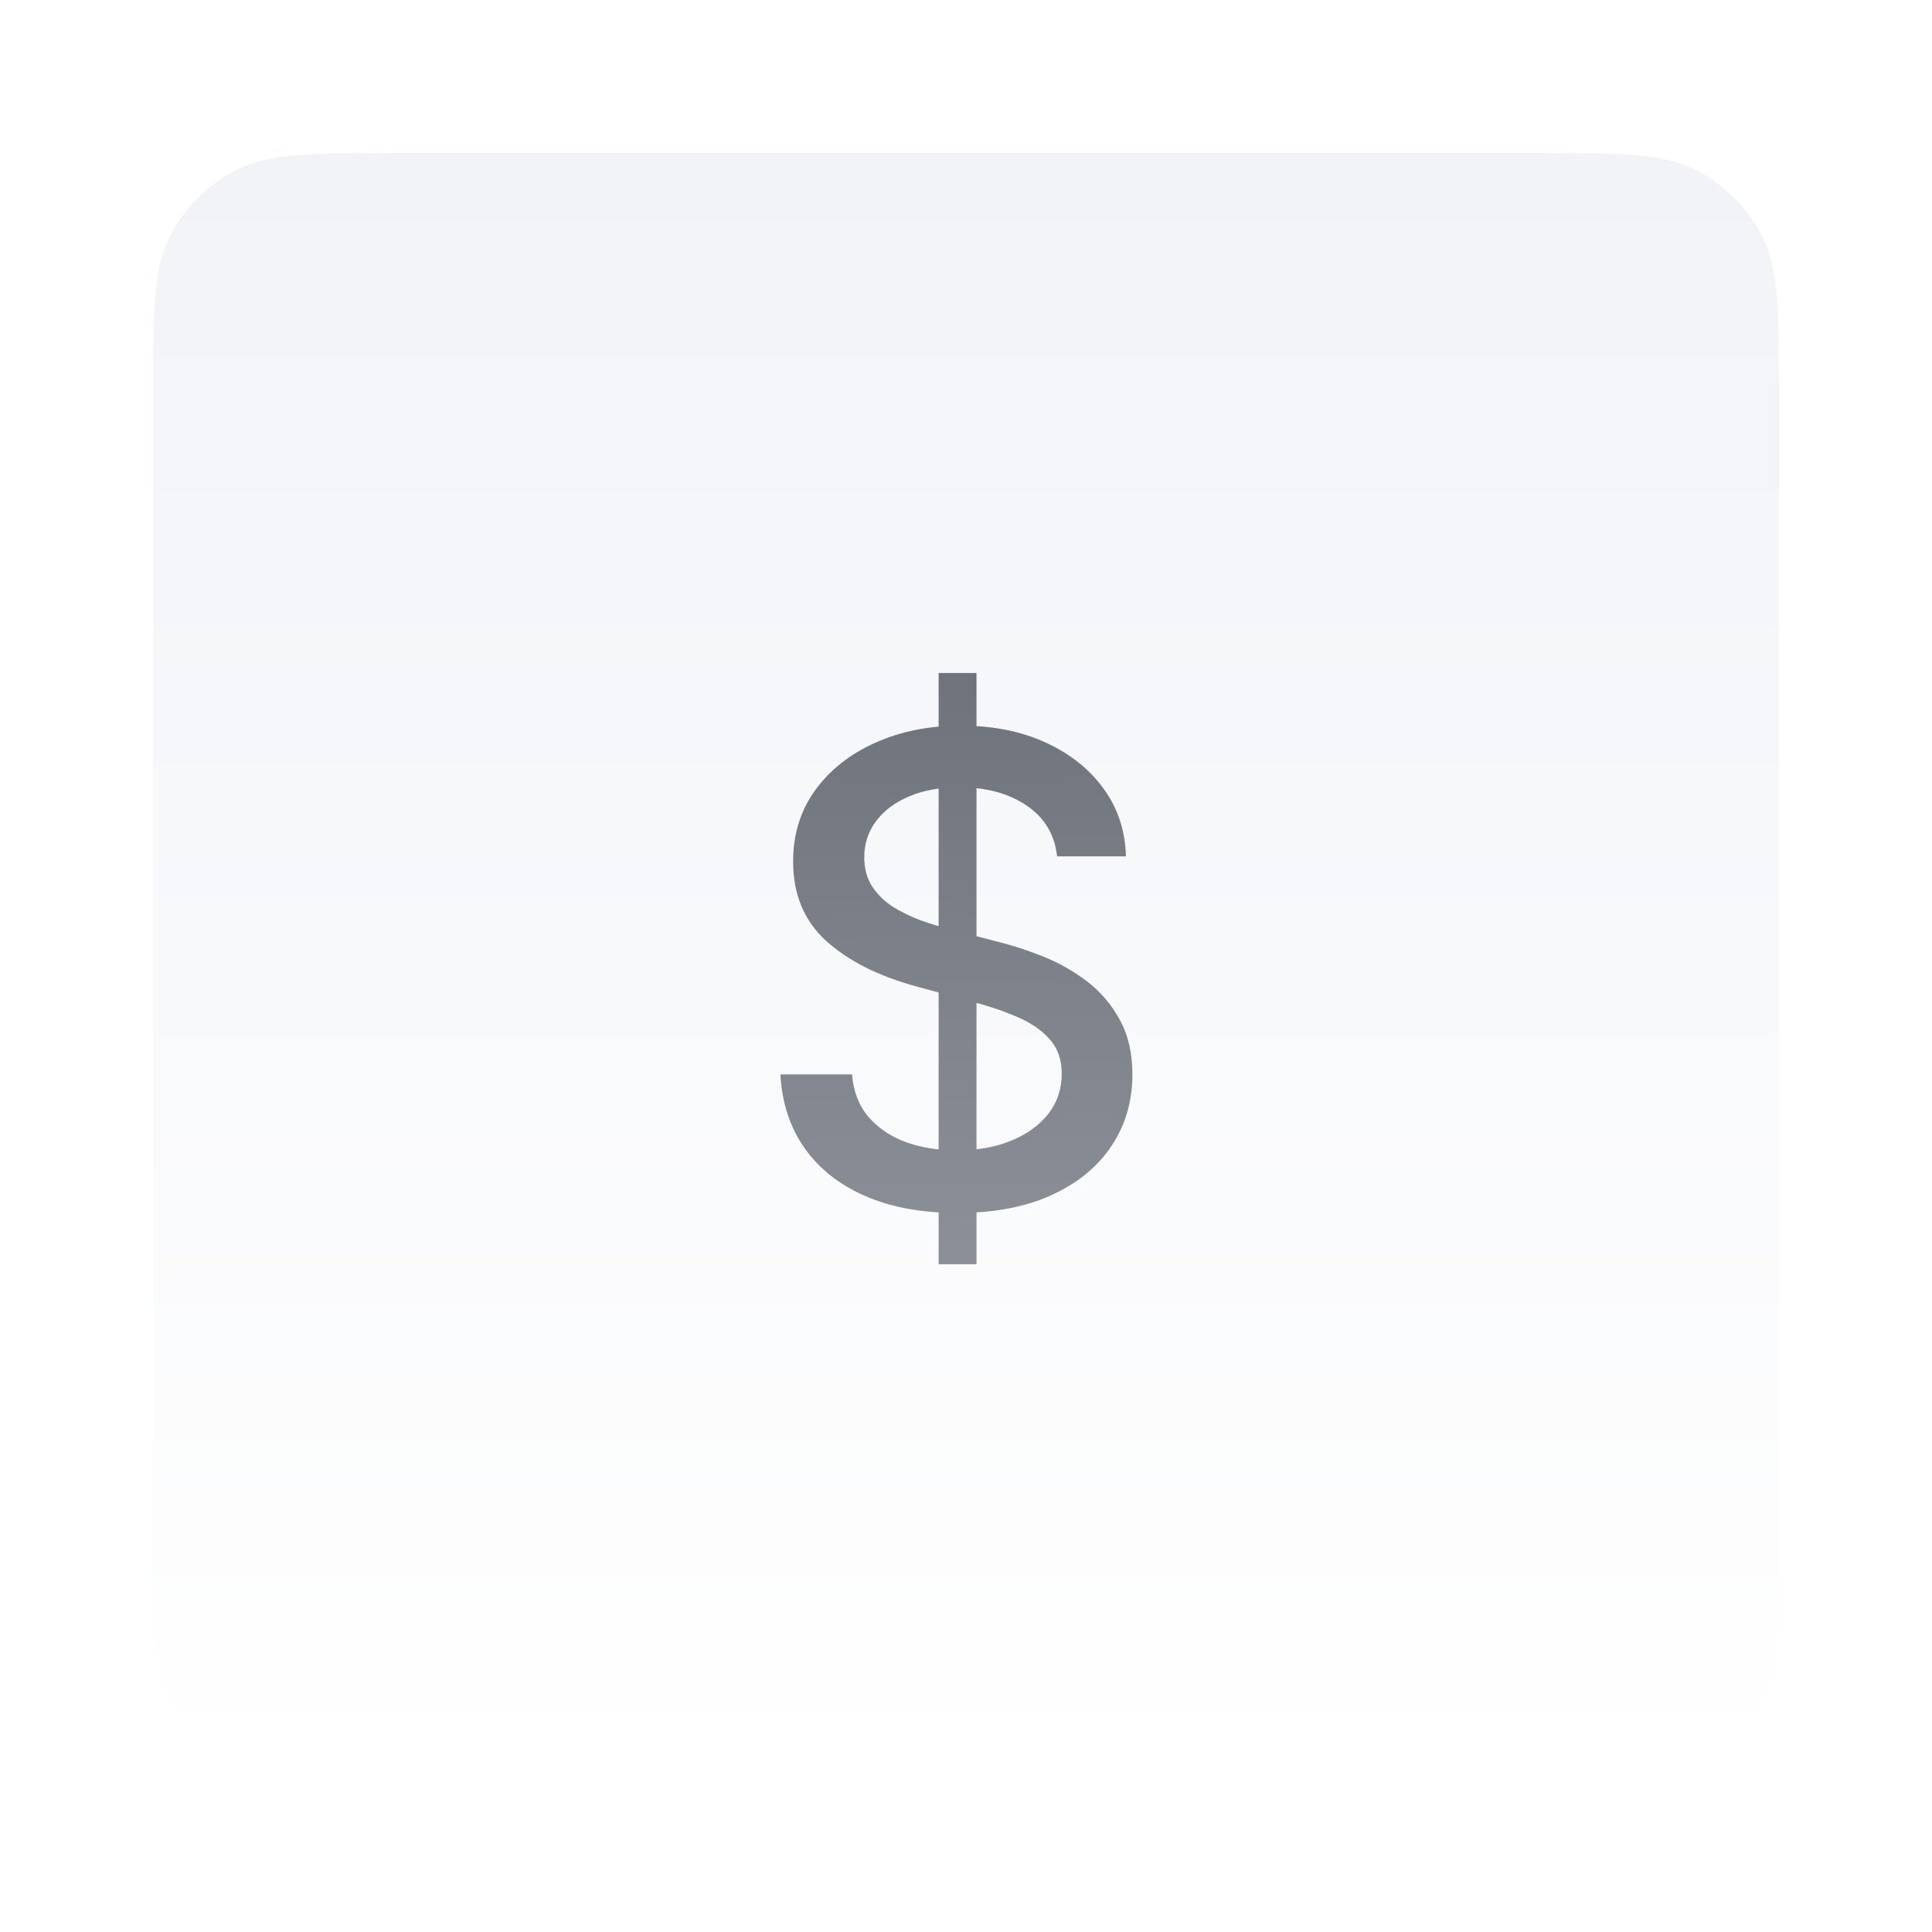 <?xml version="1.0" encoding="UTF-8"?> <svg xmlns="http://www.w3.org/2000/svg" width="101" height="101" viewBox="0 0 101 101" fill="none"><g filter="url(#filter0_d_185_1864)"><path d="M8 18.8C8 14.32 8 12.079 8.872 10.368C9.639 8.863 10.863 7.639 12.368 6.872C14.079 6 16.32 6 20.8 6H80.2C84.68 6 86.921 6 88.632 6.872C90.137 7.639 91.361 8.863 92.128 10.368C93 12.079 93 14.32 93 18.8V78.2C93 82.68 93 84.921 92.128 86.632C91.361 88.137 90.137 89.361 88.632 90.128C86.921 91 84.68 91 80.2 91H20.8C16.32 91 14.079 91 12.368 90.128C10.863 89.361 9.639 88.137 8.872 86.632C8 84.921 8 82.68 8 78.2V18.8Z" fill="url(#paint0_linear_185_1864)"></path><path d="M49.069 64.091V33.182H51.049V64.091H49.069ZM55.263 42.769C55.134 41.626 54.603 40.74 53.669 40.112C52.735 39.476 51.56 39.158 50.143 39.158C49.129 39.158 48.252 39.319 47.511 39.641C46.771 39.955 46.195 40.39 45.785 40.945C45.382 41.493 45.181 42.117 45.181 42.817C45.181 43.404 45.318 43.911 45.592 44.338C45.873 44.765 46.239 45.123 46.69 45.413C47.149 45.694 47.64 45.932 48.163 46.125C48.687 46.31 49.19 46.463 49.672 46.584L52.087 47.212C52.876 47.405 53.685 47.666 54.514 47.996C55.343 48.327 56.112 48.761 56.82 49.3C57.529 49.84 58.1 50.508 58.535 51.305C58.977 52.102 59.199 53.055 59.199 54.166C59.199 55.567 58.837 56.81 58.112 57.897C57.396 58.984 56.353 59.841 54.985 60.469C53.625 61.097 51.979 61.41 50.047 61.41C48.196 61.41 46.594 61.117 45.241 60.529C43.889 59.941 42.831 59.108 42.066 58.03C41.301 56.943 40.879 55.655 40.798 54.166H44.541C44.614 55.06 44.903 55.804 45.41 56.4C45.926 56.987 46.582 57.426 47.379 57.716C48.183 57.998 49.065 58.139 50.023 58.139C51.077 58.139 52.015 57.974 52.836 57.644C53.665 57.305 54.317 56.839 54.792 56.243C55.267 55.639 55.504 54.935 55.504 54.13C55.504 53.398 55.295 52.798 54.876 52.331C54.466 51.864 53.906 51.478 53.198 51.172C52.498 50.866 51.705 50.596 50.819 50.363L47.898 49.566C45.917 49.027 44.348 48.234 43.189 47.188C42.038 46.141 41.462 44.757 41.462 43.034C41.462 41.609 41.849 40.366 42.621 39.303C43.394 38.241 44.441 37.416 45.761 36.828C47.081 36.233 48.57 35.935 50.228 35.935C51.902 35.935 53.379 36.228 54.659 36.816C55.947 37.404 56.961 38.213 57.702 39.243C58.442 40.265 58.828 41.44 58.861 42.769H55.263Z" fill="url(#paint1_linear_185_1864)"></path></g><defs><filter id="filter0_d_185_1864" x="0" y="0" width="101" height="101" filterUnits="userSpaceOnUse" color-interpolation-filters="sRGB"><feFlood flood-opacity="0" result="BackgroundImageFix"></feFlood><feColorMatrix in="SourceAlpha" type="matrix" values="0 0 0 0 0 0 0 0 0 0 0 0 0 0 0 0 0 0 127 0" result="hardAlpha"></feColorMatrix><feOffset dy="2"></feOffset><feGaussianBlur stdDeviation="4"></feGaussianBlur><feComposite in2="hardAlpha" operator="out"></feComposite><feColorMatrix type="matrix" values="0 0 0 0 0.088 0 0 0 0 0.103 0 0 0 0 0.202 0 0 0 0.15 0"></feColorMatrix><feBlend mode="normal" in2="BackgroundImageFix" result="effect1_dropShadow_185_1864"></feBlend><feBlend mode="normal" in="SourceGraphic" in2="effect1_dropShadow_185_1864" result="shape"></feBlend></filter><linearGradient id="paint0_linear_185_1864" x1="50.5" y1="6" x2="50.5" y2="91" gradientUnits="userSpaceOnUse"><stop stop-color="#F1F3F7"></stop><stop offset="1" stop-color="white"></stop></linearGradient><linearGradient id="paint1_linear_185_1864" x1="50" y1="1" x2="50.346" y2="64.498" gradientUnits="userSpaceOnUse"><stop stop-color="#51555D"></stop><stop offset="1" stop-color="#8B9099"></stop></linearGradient></defs></svg> 